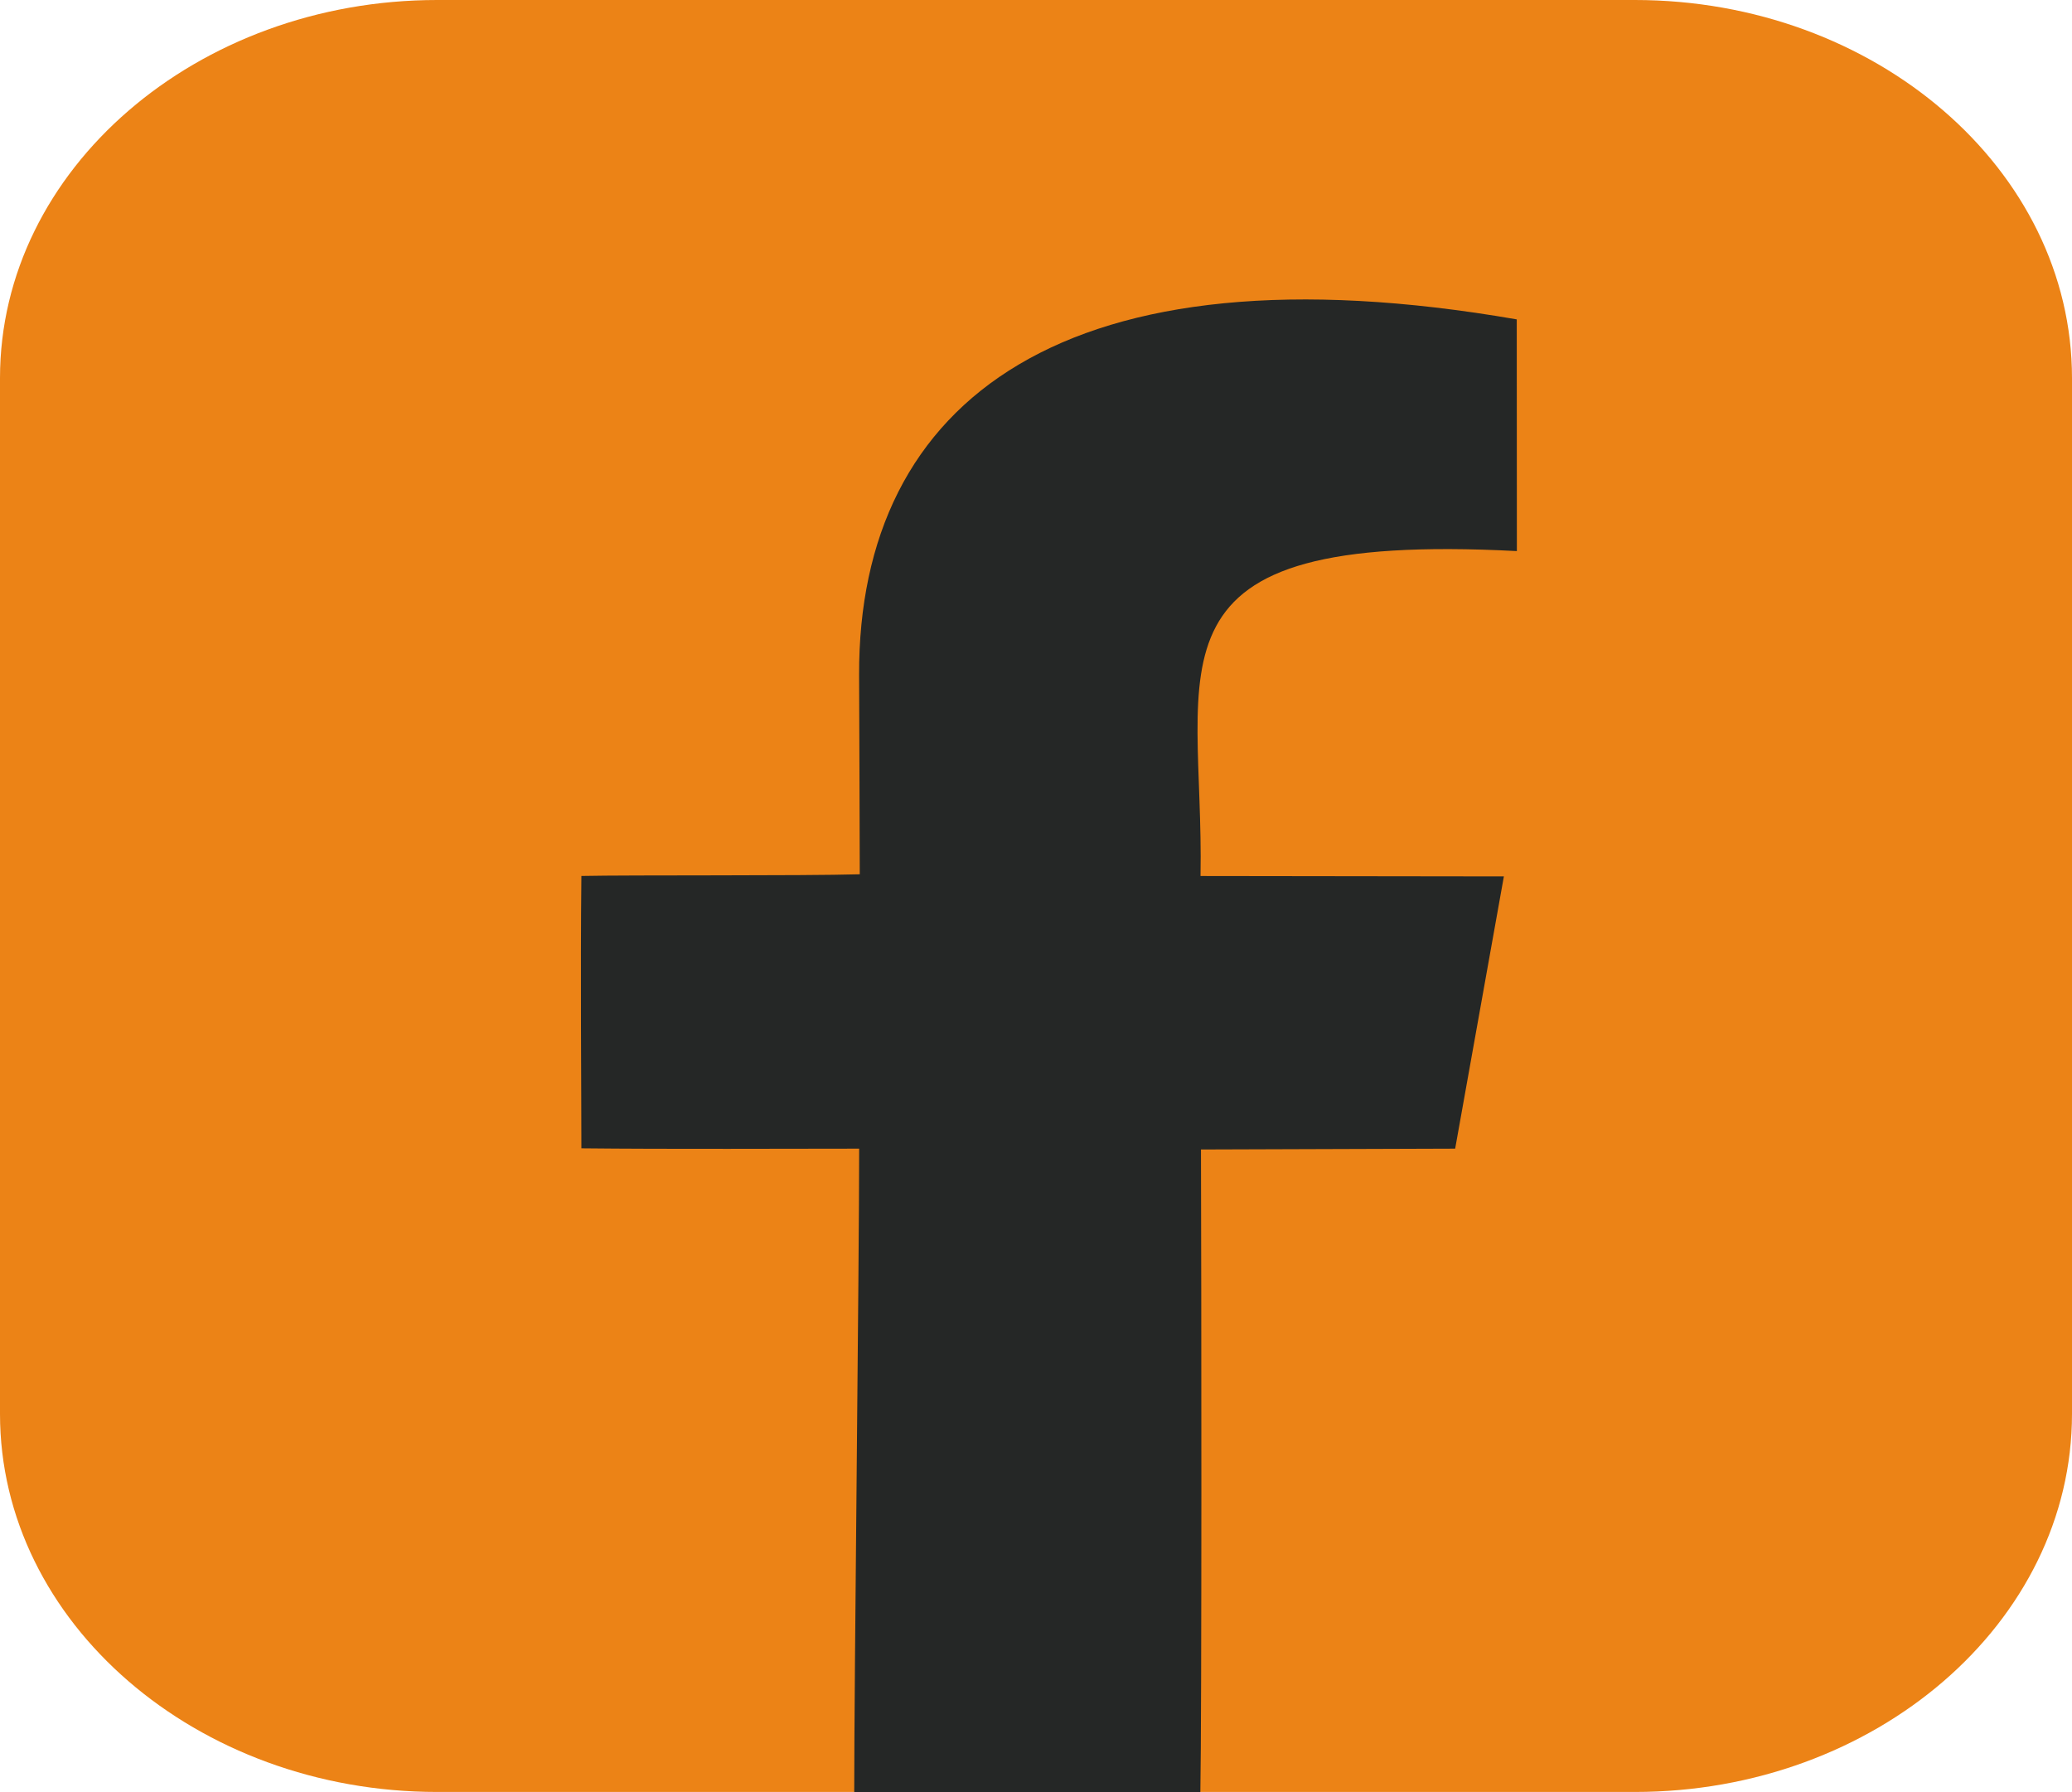 <svg xmlns="http://www.w3.org/2000/svg" width="37" height="32" viewBox="0 0 37 32" fill="none"><g clip-path="url(#clip0_3_2188)"><path d="M7.807 0H29.193C33.487 0 37 3.024 37 6.751V25.246C37 28.973 33.487 31.997 29.193 31.997H7.807C3.514 31.997 0 28.973 0 25.246V6.751C0 3.024 3.514 0 7.807 0Z" fill="#EC8316"></path><path d="M27.087 9.84C20.223 9.483 21.507 11.851 21.438 15.642C22.87 15.645 25.994 15.648 26.855 15.649C26.511 17.568 26.059 20.089 25.985 20.51C24.352 20.515 22.861 20.519 21.446 20.525C21.454 22.921 21.461 30.63 21.435 32C20.809 32.003 15.944 31.995 15.254 32C15.253 30.073 15.343 22.51 15.342 20.51C14.124 20.51 11.948 20.521 10.382 20.504C10.382 19.516 10.363 17.352 10.382 15.641C11.271 15.622 14.323 15.641 15.353 15.611C15.351 14.512 15.346 13.447 15.341 12.052C15.326 7.129 19.046 4.309 27.085 5.703C27.085 6.866 27.087 8.983 27.087 9.84Z" fill="#252726"></path></g><defs><clipPath id="clip0_3_2188"><rect width="37" height="32" fill="white"></rect></clipPath></defs></svg>